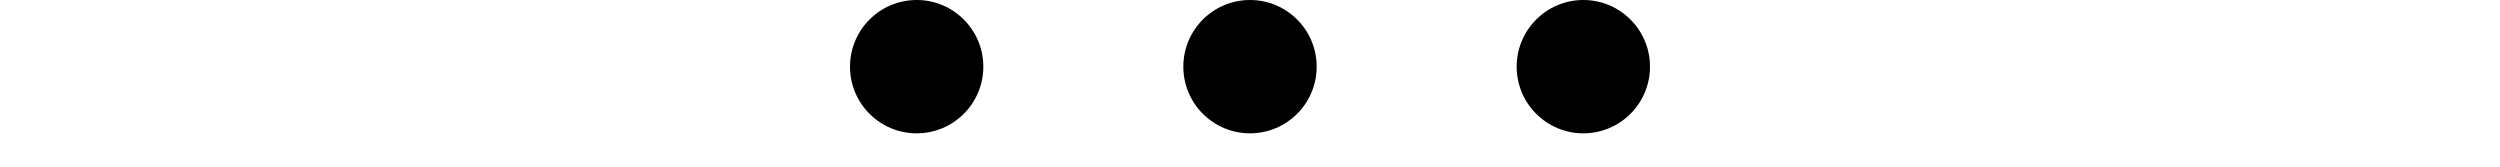 <svg class="nuxt-spa-loading" xmlns="http://www.w3.org/2000/svg" width="300" viewBox="0 0 300 20" xml:space="preserve">
  <g>
    <circle fill="#000" stroke="none" cx="110" cy="8" r="8">
      <animate
        attributeName="opacity"
        dur="1s"
        values="0;1;0"
        repeatCount="indefinite"
        begin="0.1"/>
    </circle>
    <circle fill="#000" stroke="none" cx="150" cy="8" r="8">
      <animate
        attributeName="opacity"
        dur="1s"
        values="0;1;0"
        repeatCount="indefinite"
        begin="0.2"/>
    </circle>
    <circle fill="#000" stroke="none" cx="190" cy="8" r="8">
      <animate
        attributeName="opacity"
        dur="1s"
        values="0;1;0"
        repeatCount="indefinite"
        begin="0.3"/>
    </circle>
  </g>
</svg>
